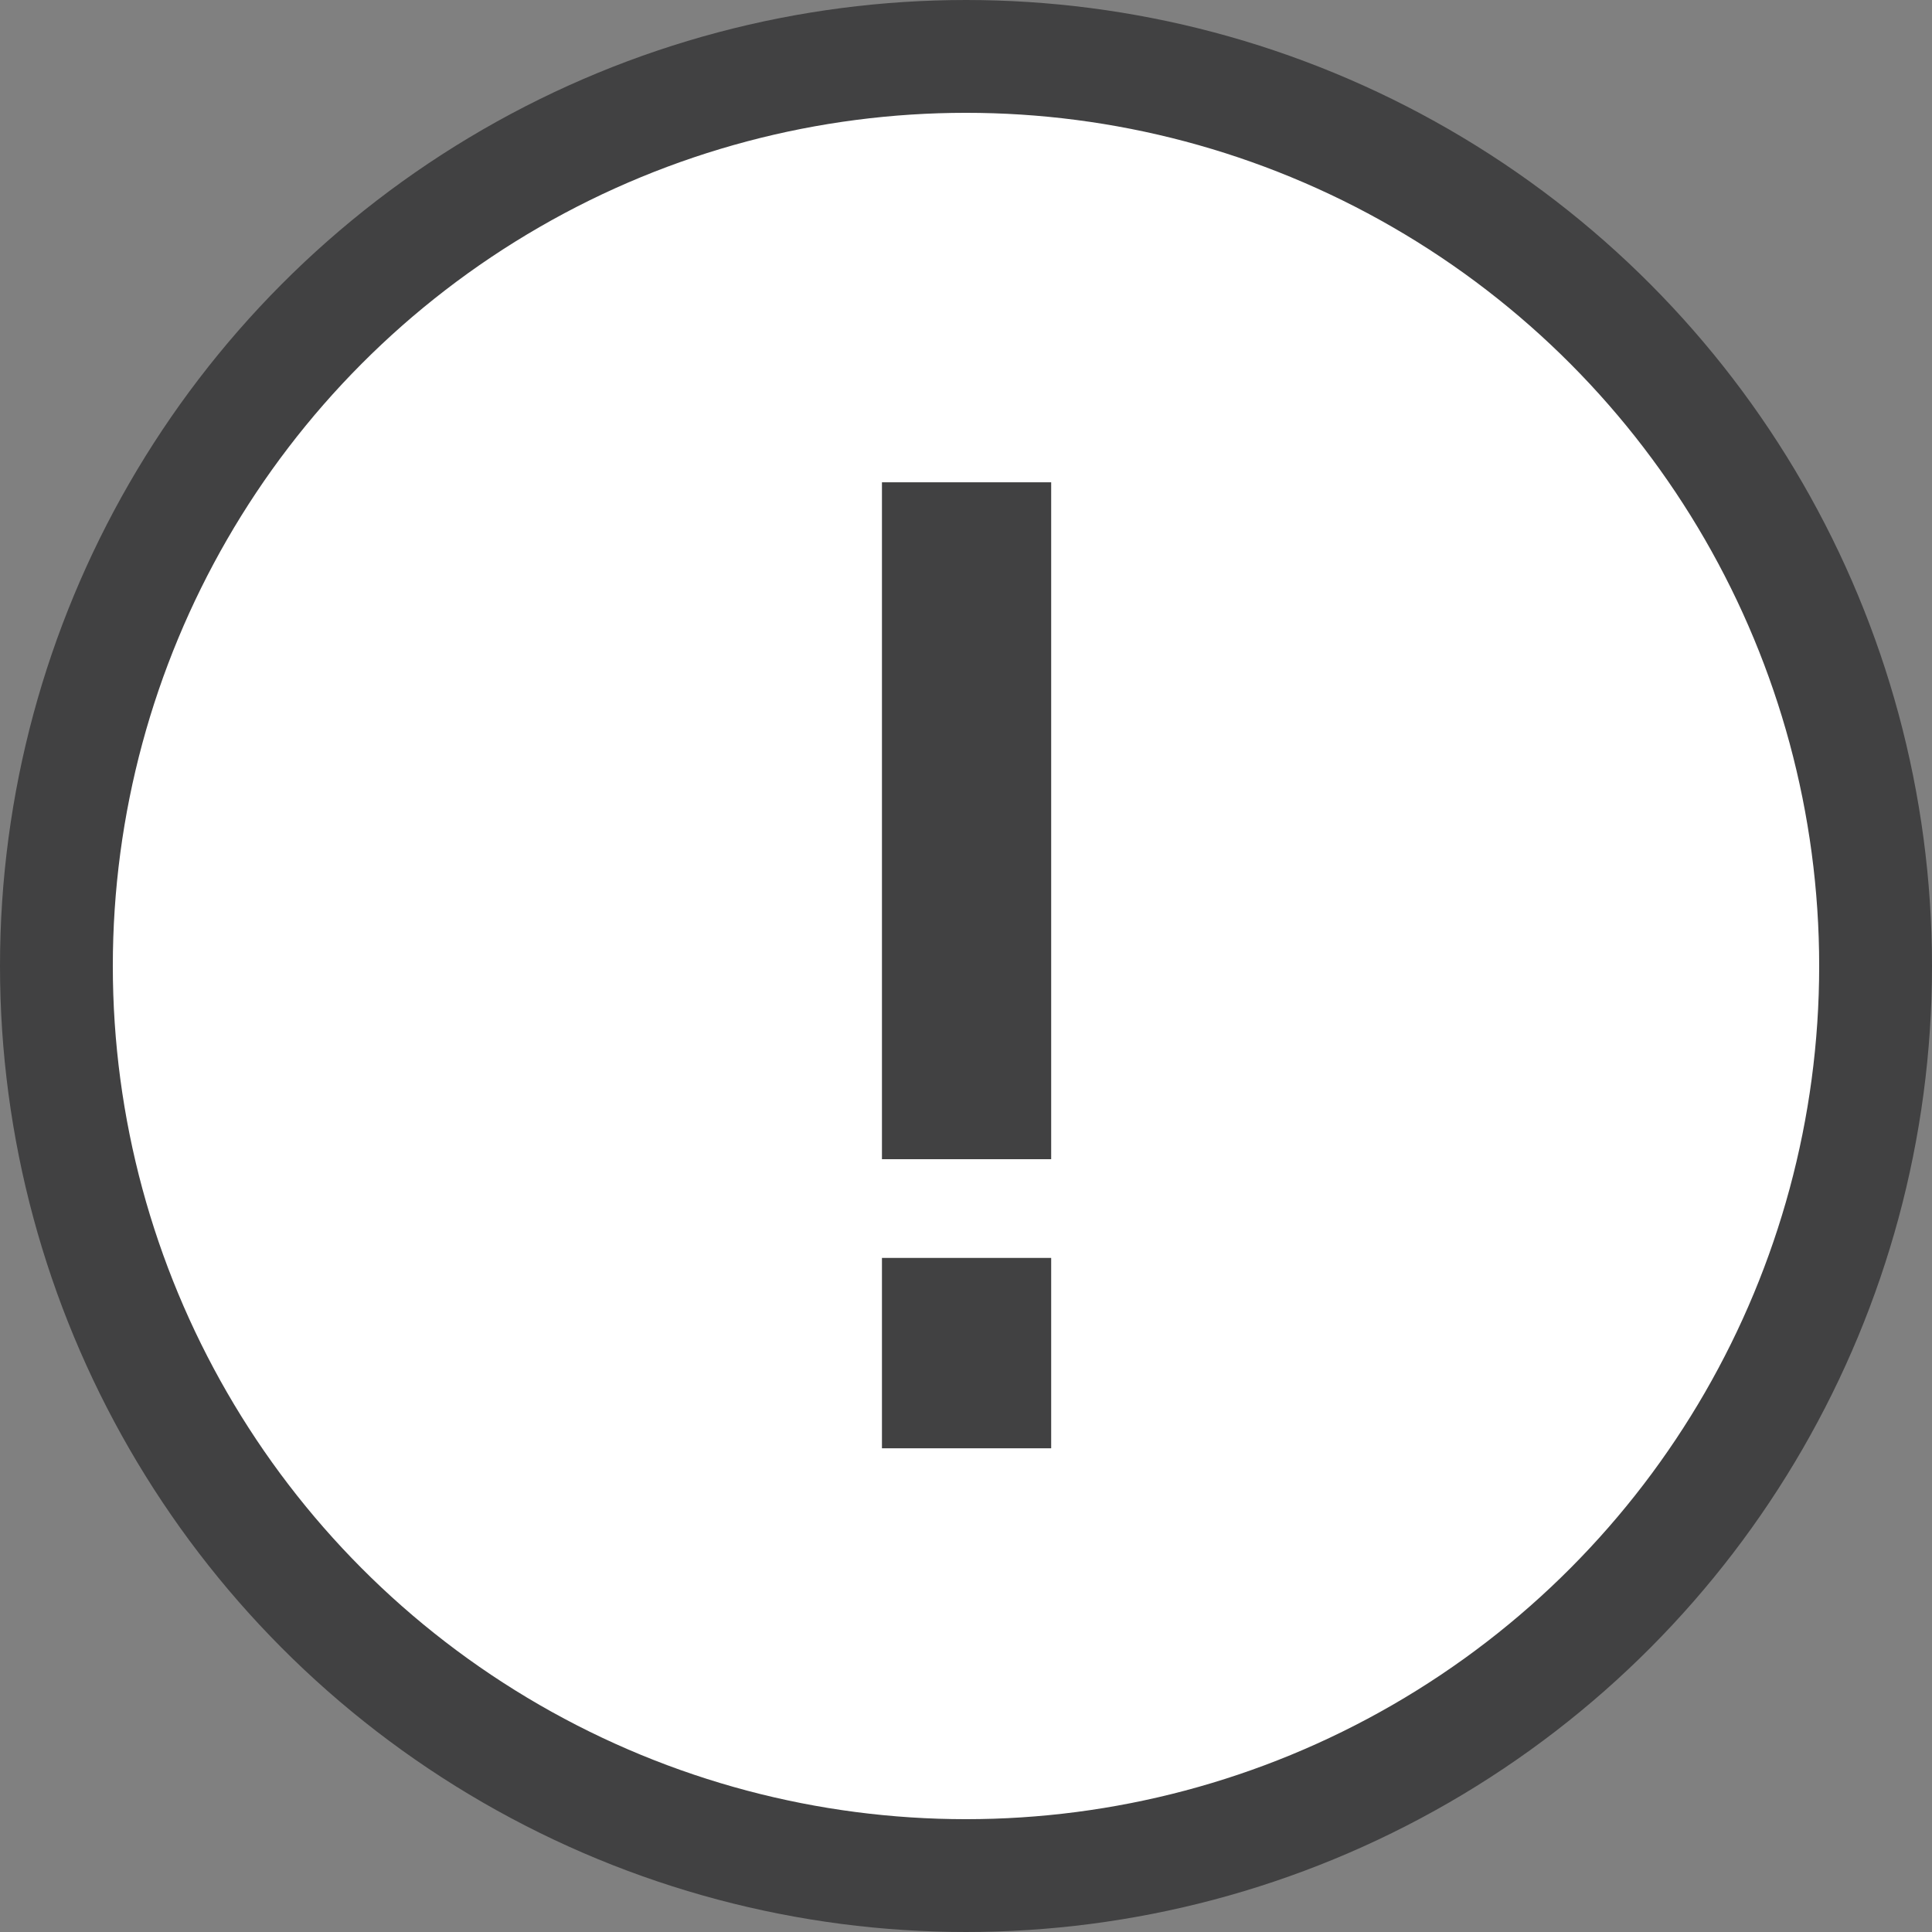 <svg id="Layer_1" data-name="Layer 1" xmlns="http://www.w3.org/2000/svg" width="68.5" height="68.5" viewBox="0 0 68.5 68.5"><rect x="0" y="0" width="68.5" height="68.5" fill="#808080" stroke="none"/><title>exclamation_point</title><circle cx="34.25" cy="34.25" r="32.25" style="fill:#fff;stroke:#414142;stroke-miterlimit:10;stroke-width:4px"/><path d="M37.27,41.1h-6v-24h6Zm0,10.25h-6V44.6h6Z" style="fill:#414142"/></svg>